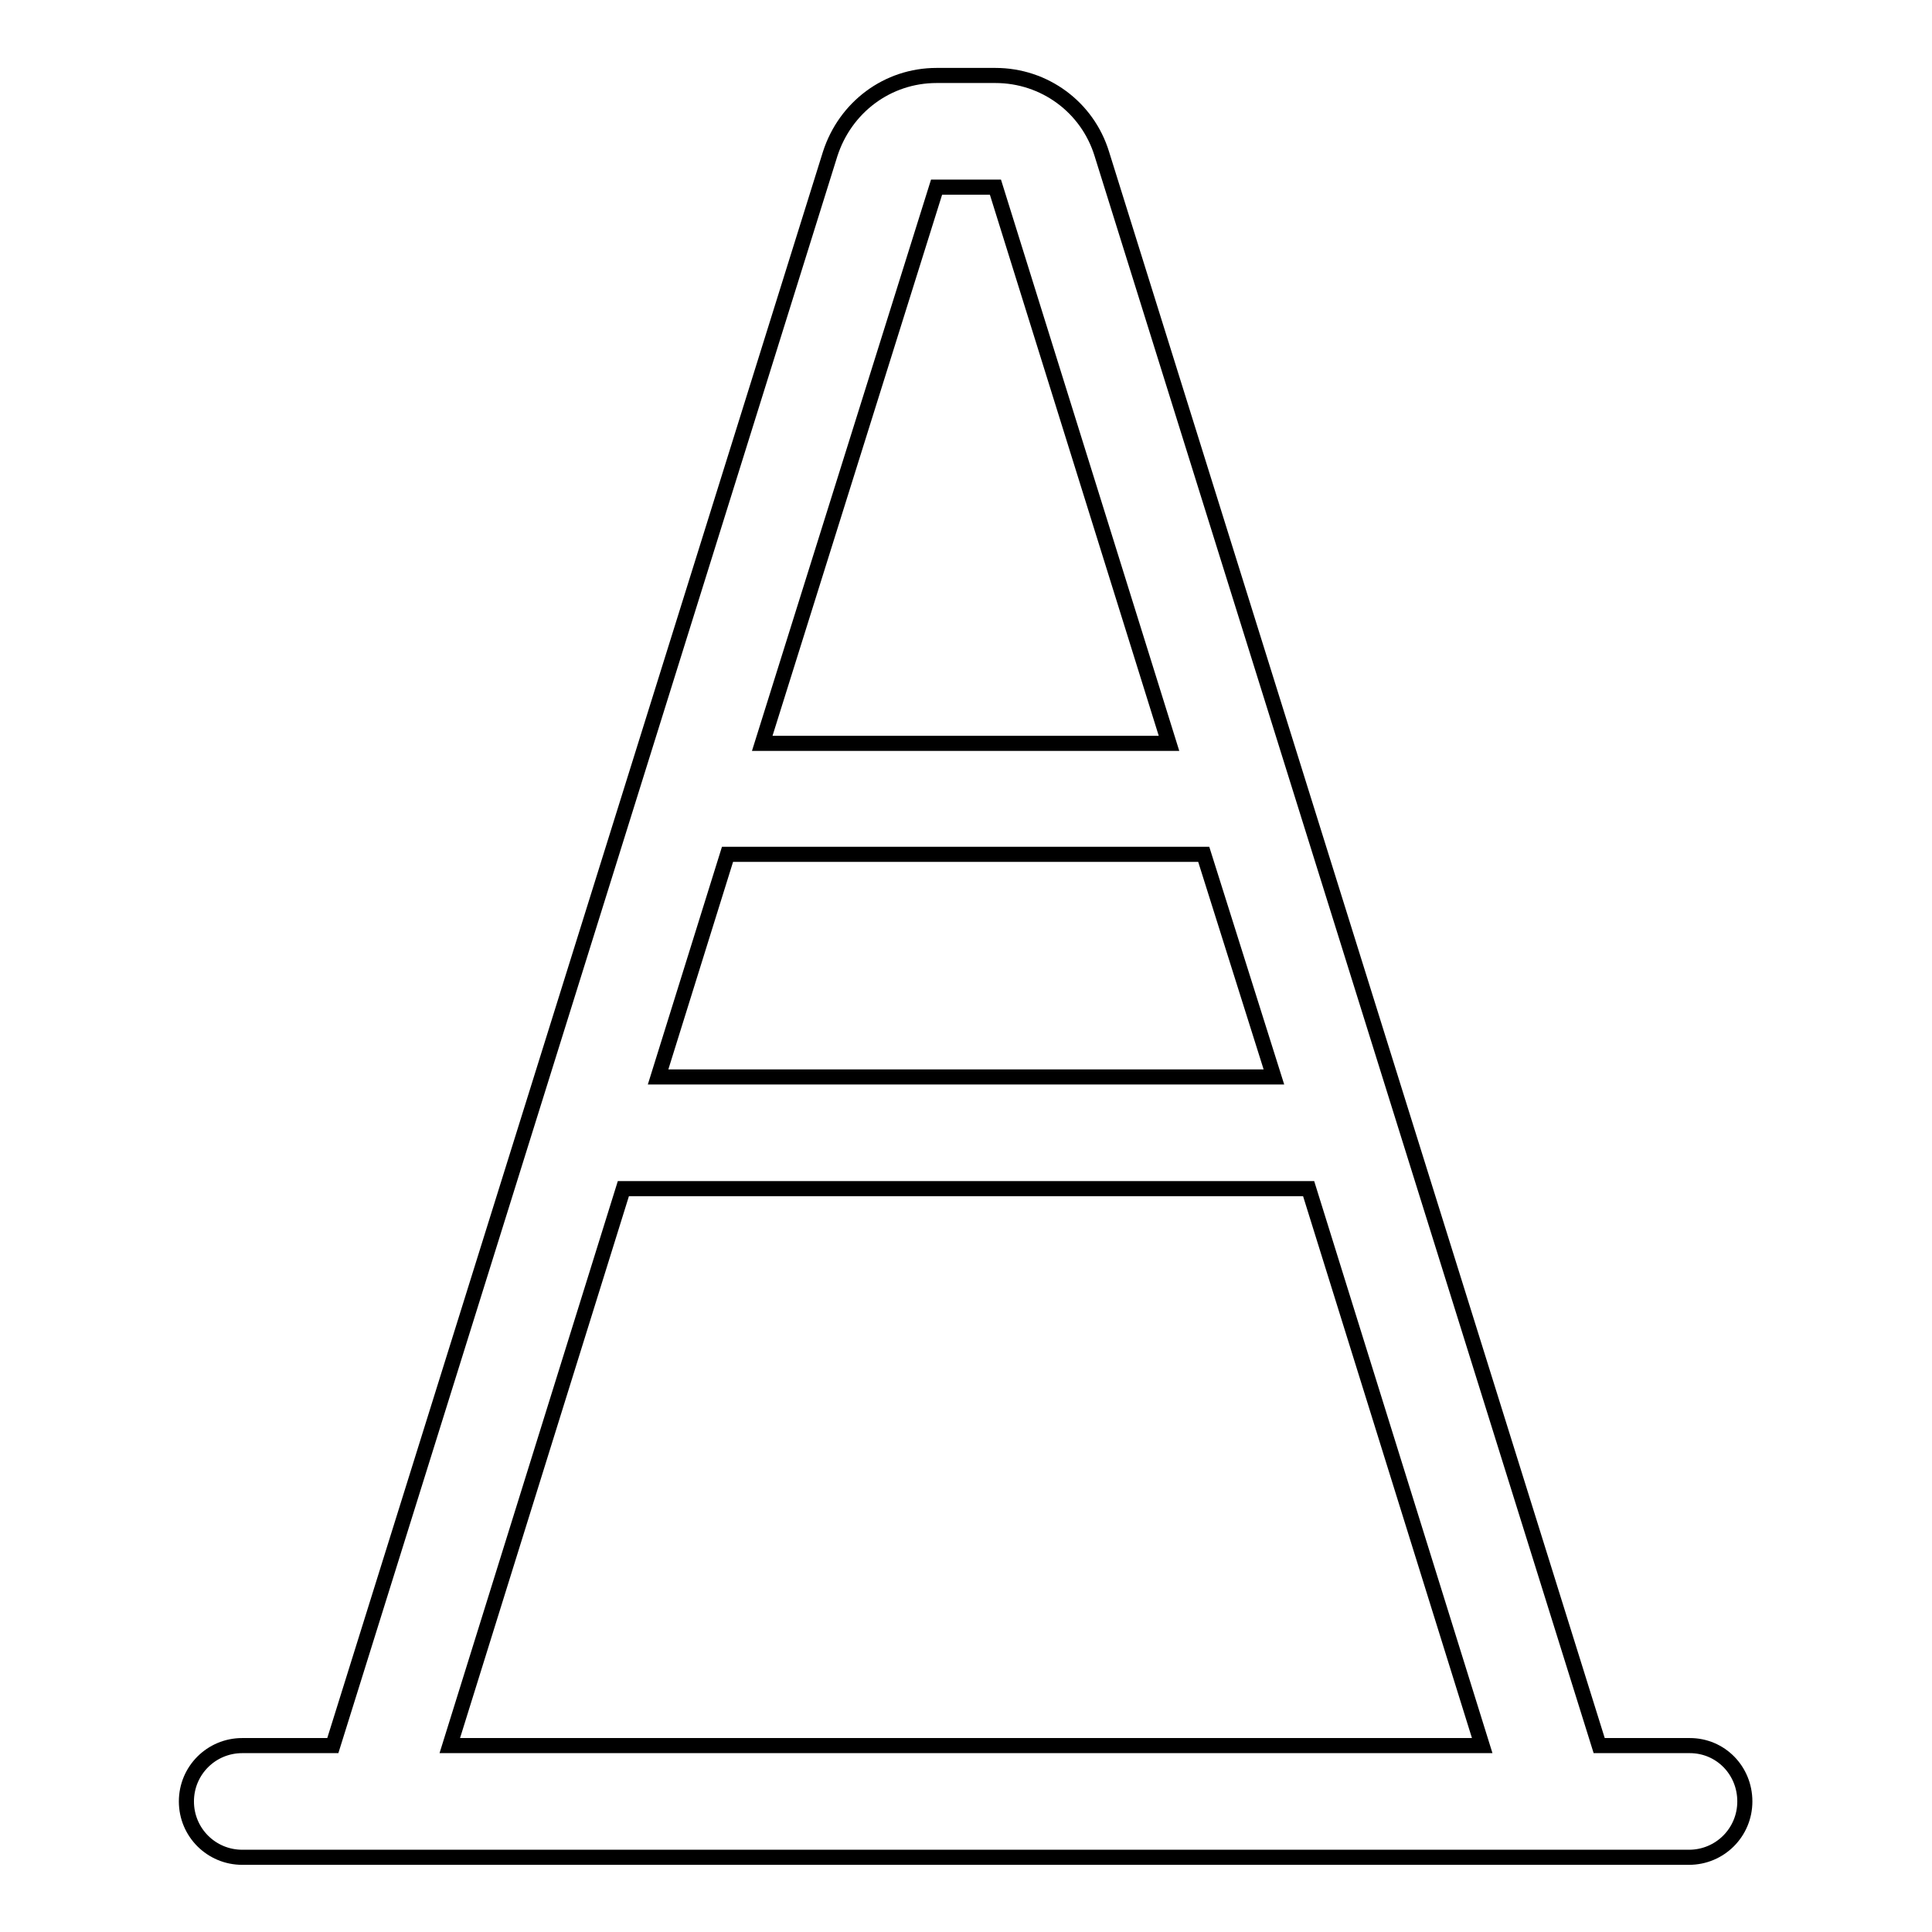 <?xml version="1.0" encoding="utf-8"?>
<!-- Svg Vector Icons : http://www.onlinewebfonts.com/icon -->
<!DOCTYPE svg PUBLIC "-//W3C//DTD SVG 1.1//EN" "http://www.w3.org/Graphics/SVG/1.1/DTD/svg11.dtd">
<svg version="1.1" xmlns="http://www.w3.org/2000/svg" xmlns:xlink="http://www.w3.org/1999/xlink" x="0px" y="0px" viewBox="0 0 256 256" enable-background="new 0 0 256 256" xml:space="preserve">
<g> <path stroke-width="2" fill-opacity="0" stroke="#000000"  d="M223.9,231.3h-12L146,20.4c-1.9-6.2-7.6-10.4-14.1-10.4h-7.8c-6.5,0-12.1,4.2-14.1,10.4L44.1,231.3h-12 c-4.1,0-7.4,3.3-7.4,7.4s3.3,7.4,7.4,7.4h191.7c4.1,0,7.4-3.3,7.4-7.4S228,231.3,223.9,231.3z M168.8,142.7H87.2l9.2-29.5h63.1 L168.8,142.7L168.8,142.7z M124.1,24.8h7.8l23,73.7h-53.9L124.1,24.8z M59.6,231.3l23-73.8h90.8l23,73.8H59.6z"/></g>
</svg>